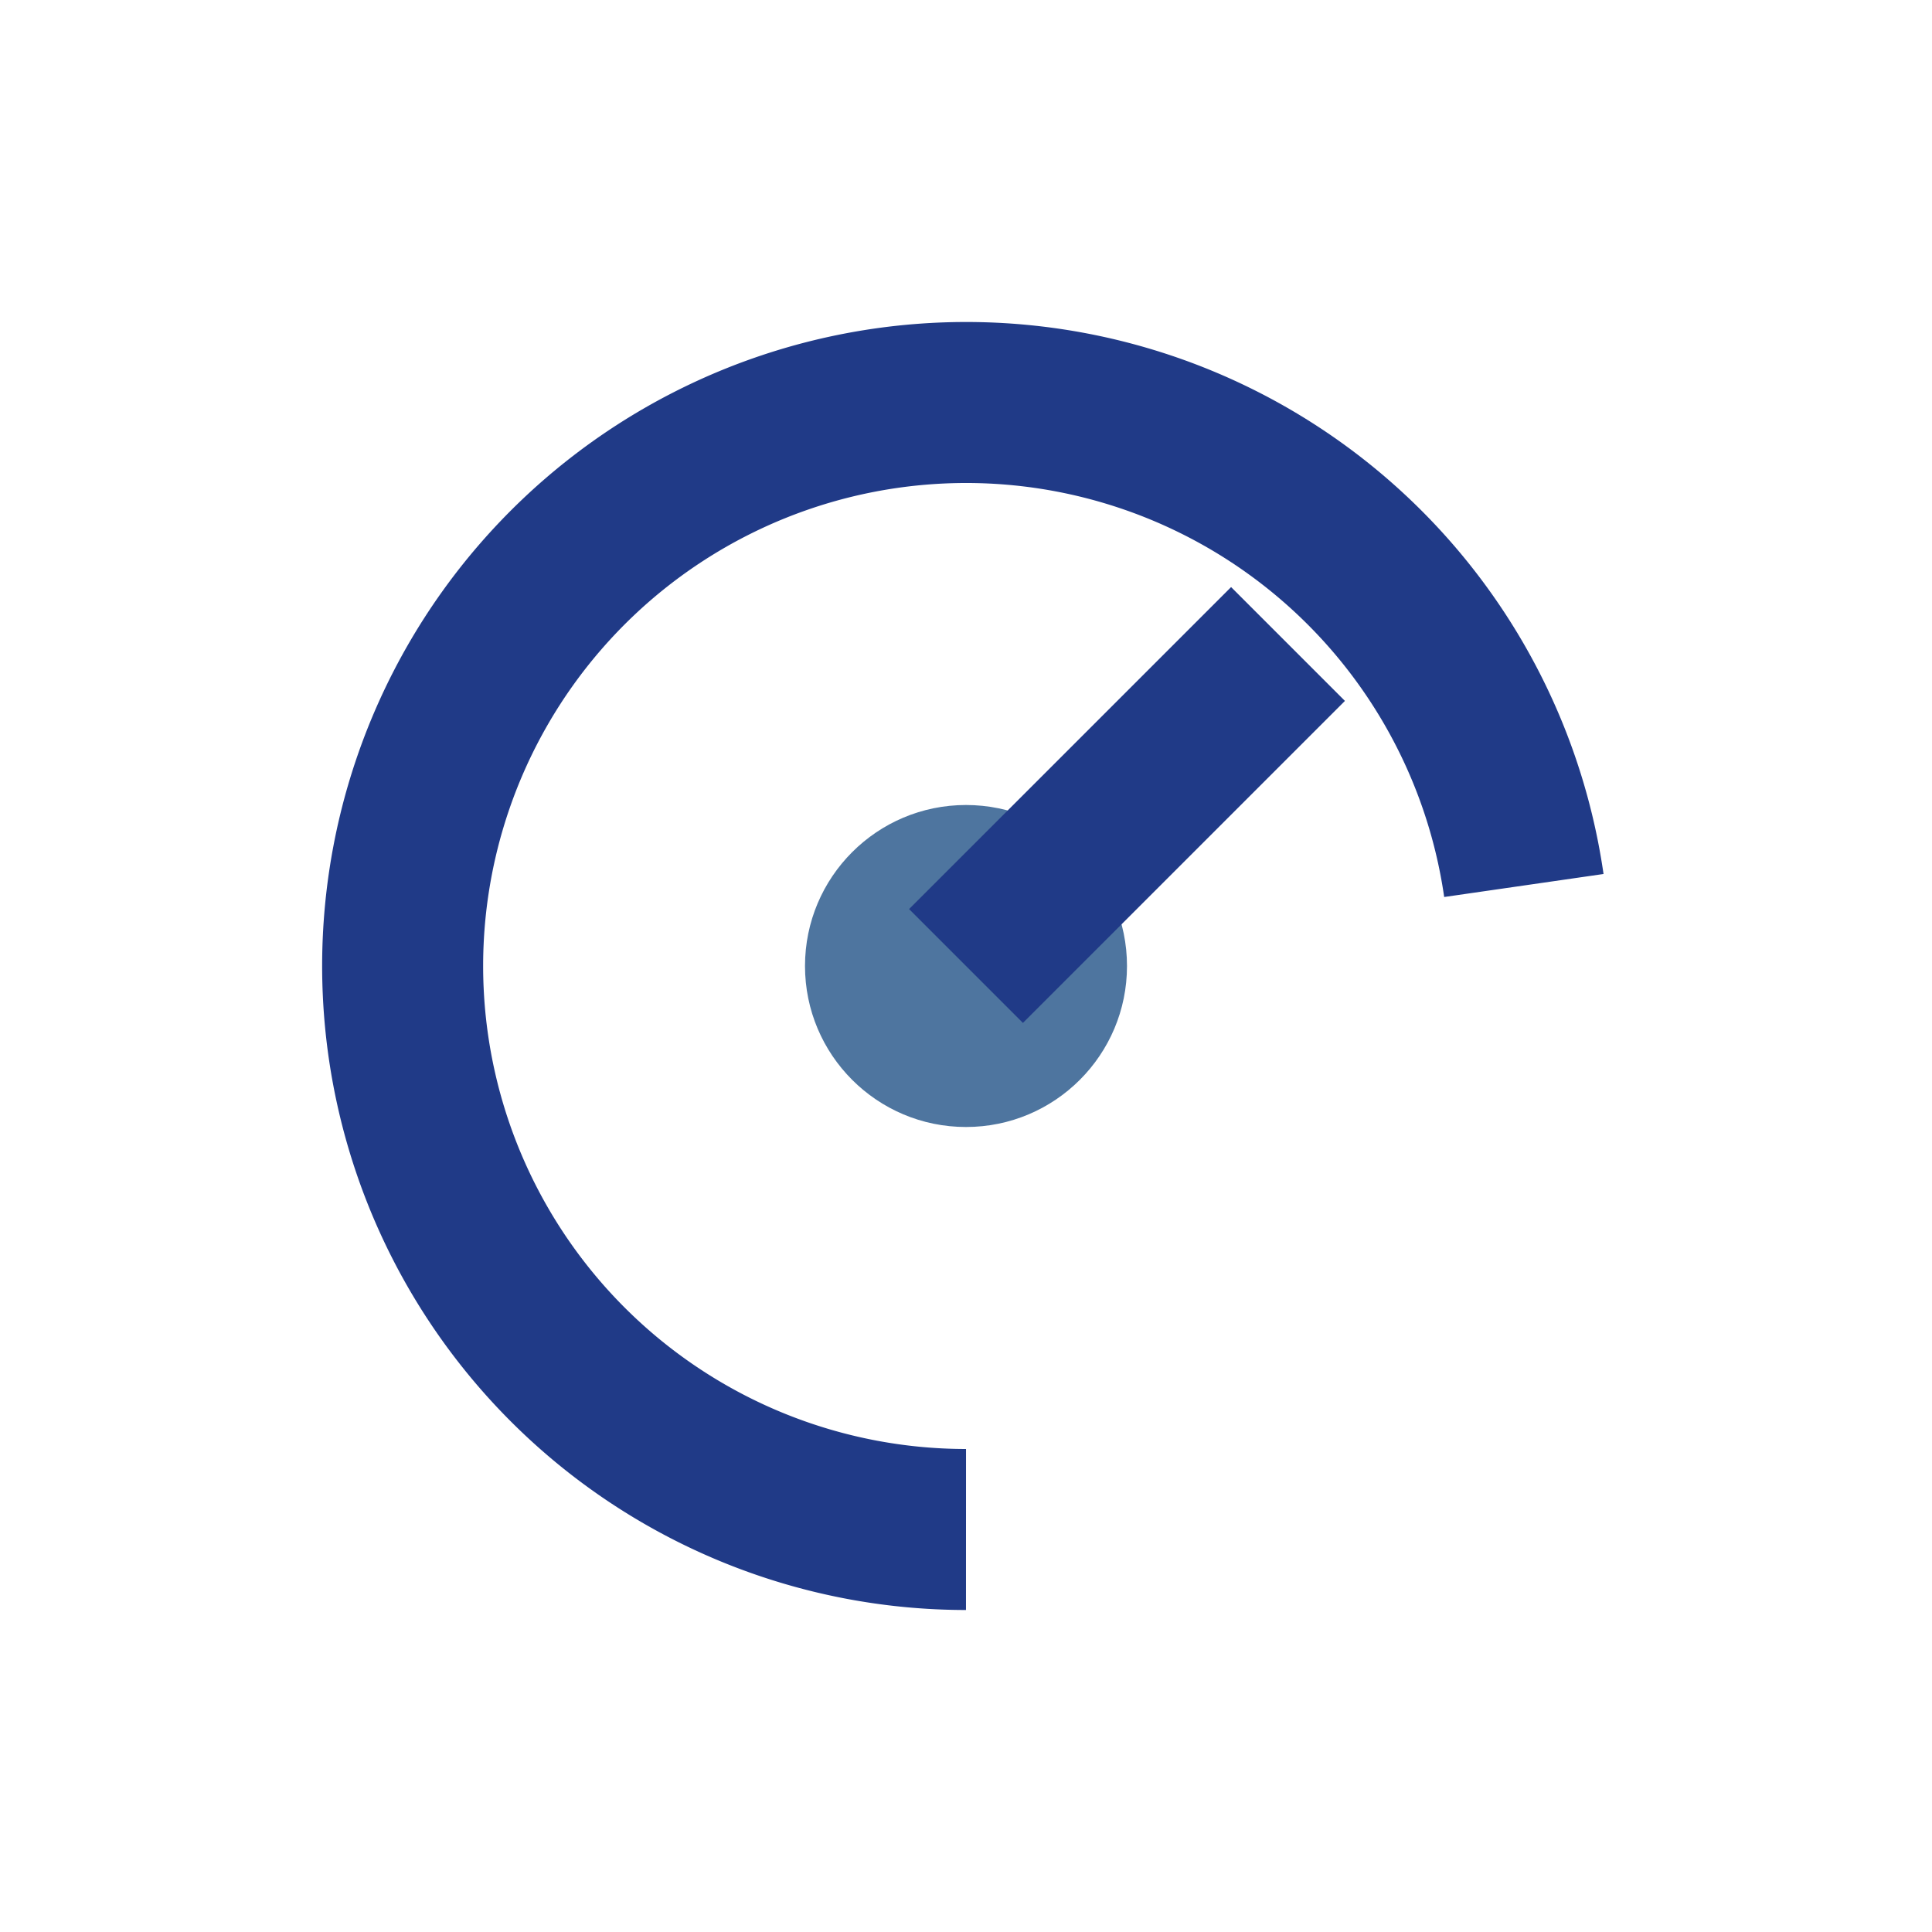<?xml version="1.0" encoding="UTF-8"?>
<svg xmlns="http://www.w3.org/2000/svg" width="24" height="24" viewBox="0 0 24 24"><path d="M12 19a7 7 0 1 1 6.93-8" stroke="#203A87" stroke-width="2" fill="none"/><circle cx="12" cy="12" r="2" fill="#4E759F"/><path d="M12 12l4-4" stroke="#203A87" stroke-width="2"/></svg>
